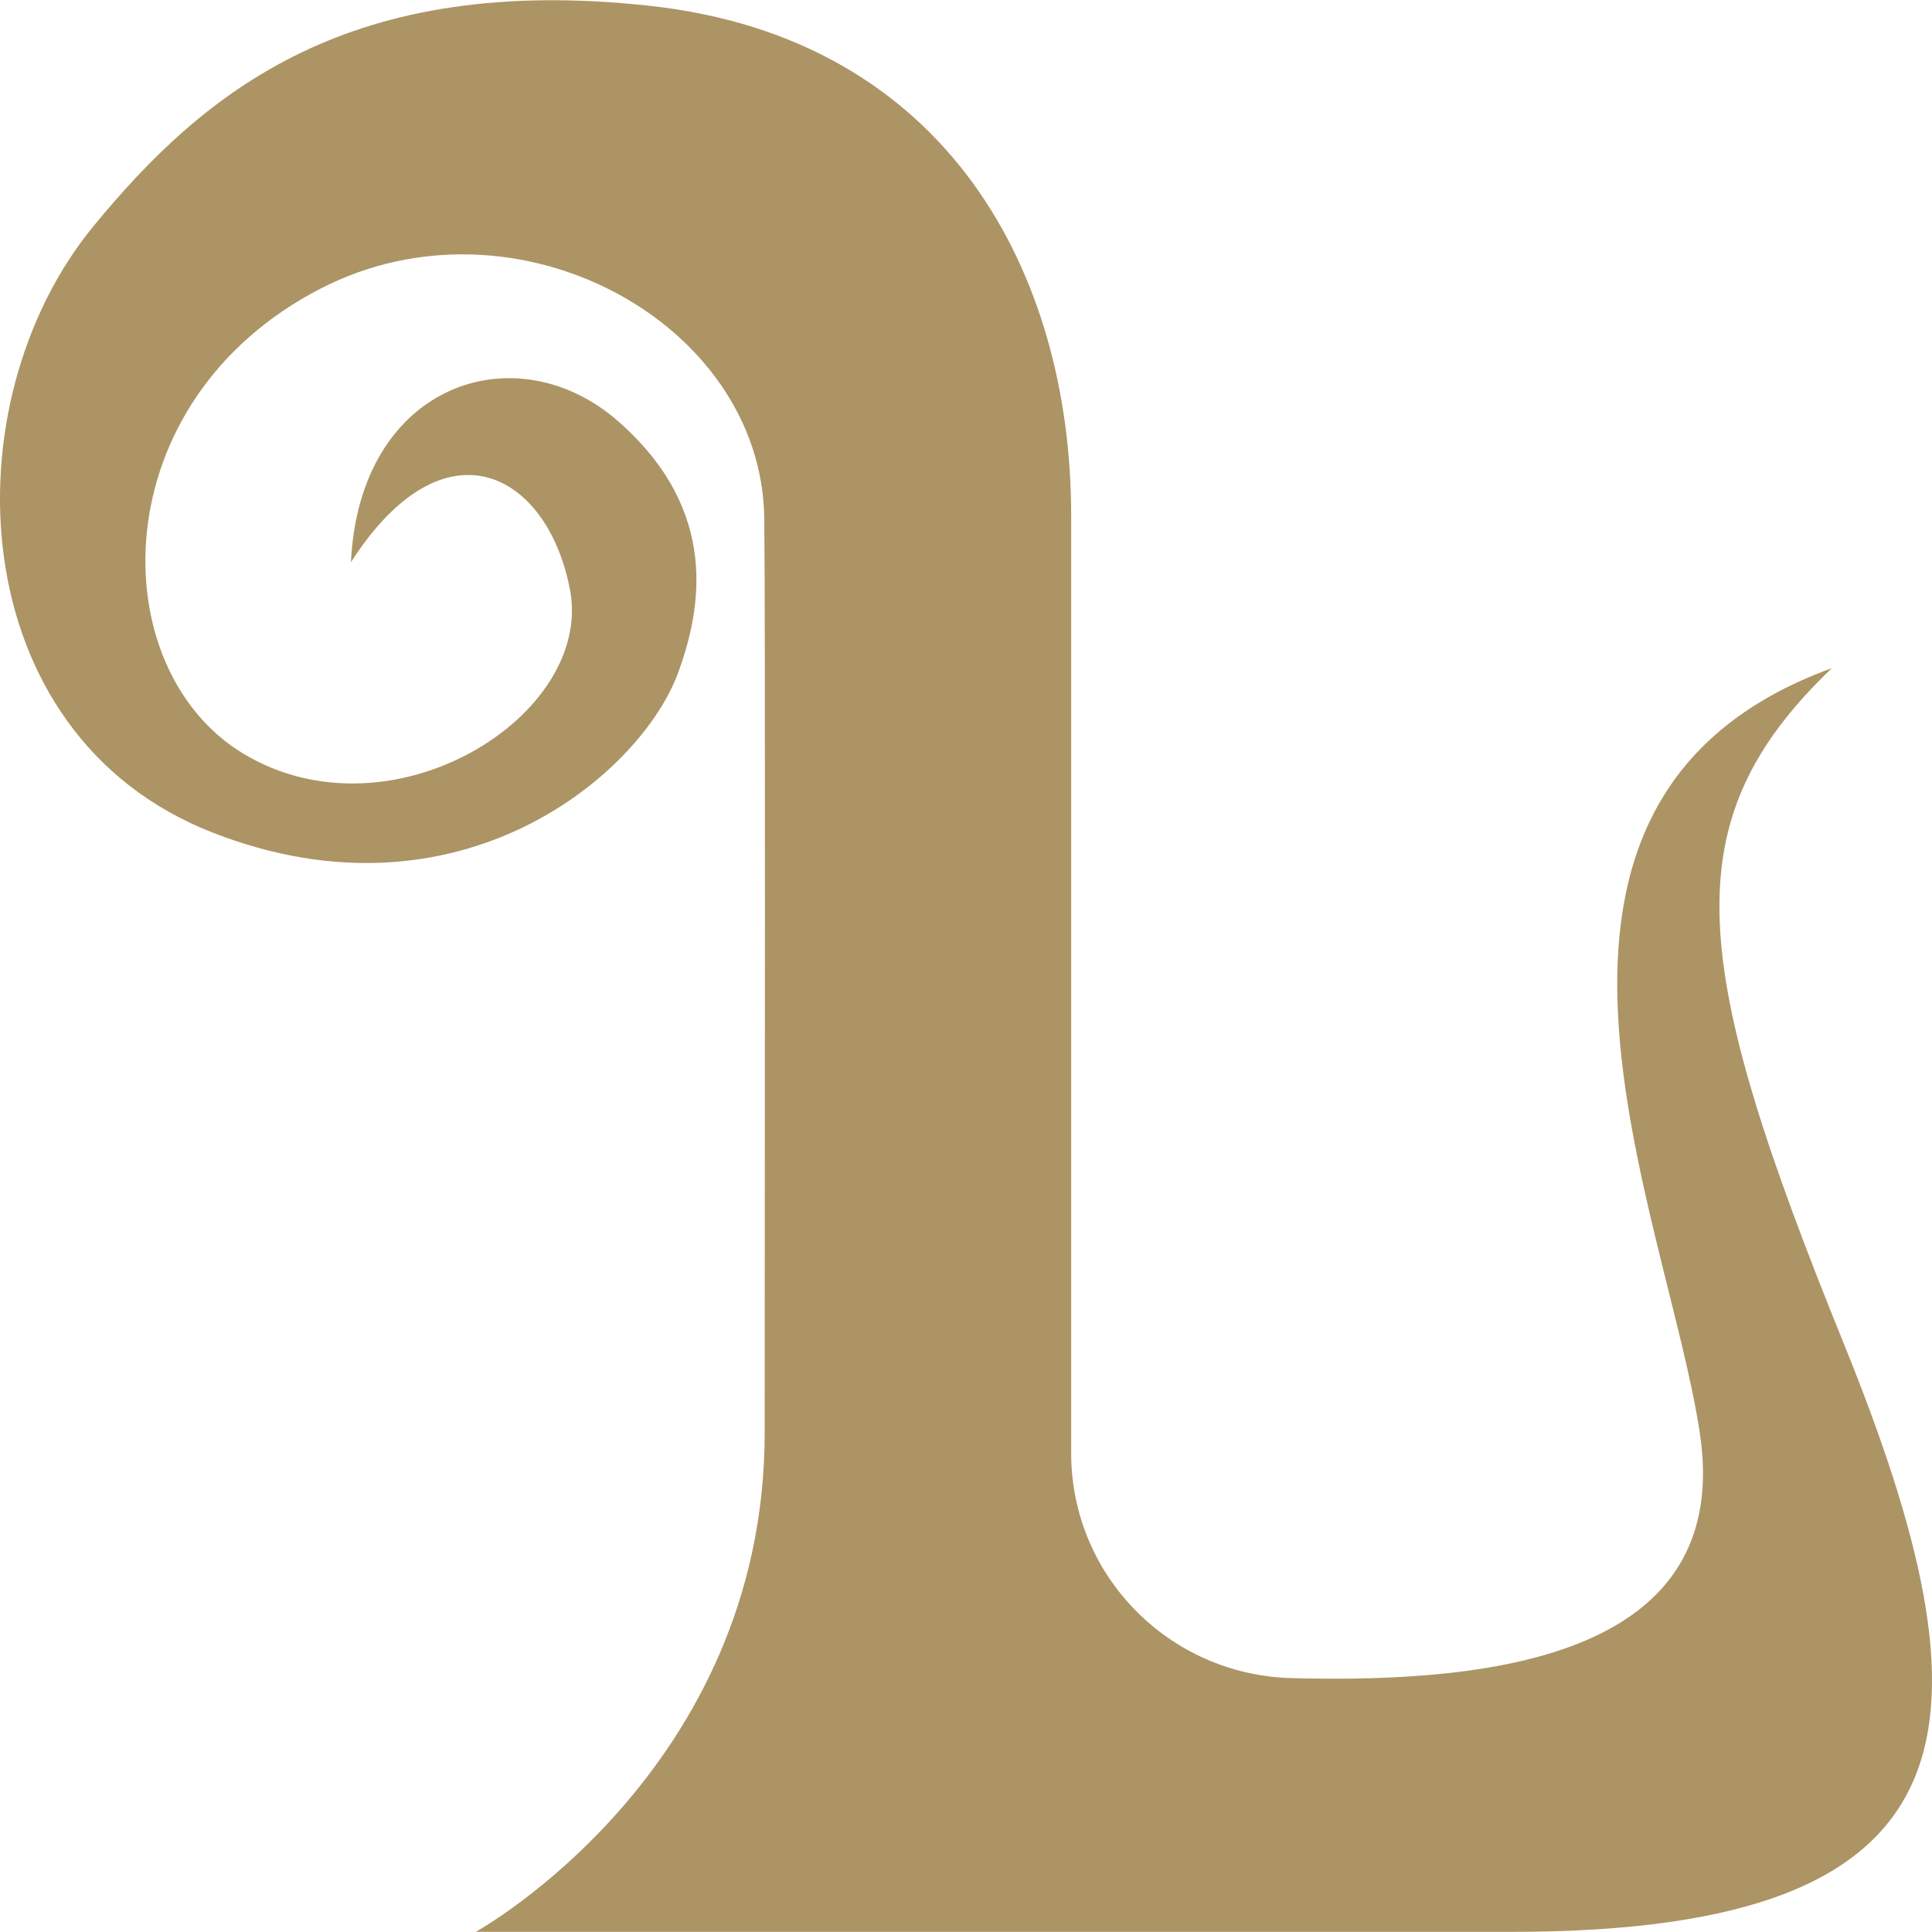 <?xml version="1.0" encoding="UTF-8"?>
<svg id="_レイヤー_1" data-name="レイヤー_1" xmlns="http://www.w3.org/2000/svg" version="1.1" viewBox="0 0 512 512">
  <!-- Generator: Adobe Illustrator 30.0.0, SVG Export Plug-In . SVG Version: 2.1.1 Build 123)  -->
  <defs>
    <style>
      .st0 {
        fill: #ac9465;
      }
    </style>
  </defs>
  <path class="st0" d="M485.43,177.08c-95.44,34.78-43.86,143.99-34.97,202.59,8.89,58.6-53.4,66.46-107.64,65.06-.15,0-.3,0-.45-.01-32.47-.79-58.5-27.14-58.5-59.62v-248.48c0-63.93-32.53-126.4-111.7-135.08C93-7.14,54.48,23.68,24.68,60.05-13.78,106.99-10.2,194.49,56.14,220.56c65.7,25.81,113.85-15.6,123.58-42.3,5.97-16.39,11.33-42.67-15.79-66.53-27.11-23.86-68.67-10.24-70.92,37.25,24.64-38.39,51.95-23.97,58.02,7.14,6.54,33.51-47.27,67.21-86.5,43.63-37.47-22.52-37.6-93.41,20.49-123.3,51.6-26.56,116.85,8.86,117.52,60.9.32,25.2.11,174.5.11,242.33h0c0,89.97-76.56,132.28-76.56,132.28h274.53c125.85,0,128.84-55.15,87.98-155.95-40.86-100.8-45.72-138.14-3.16-178.92Z"/>
</svg>